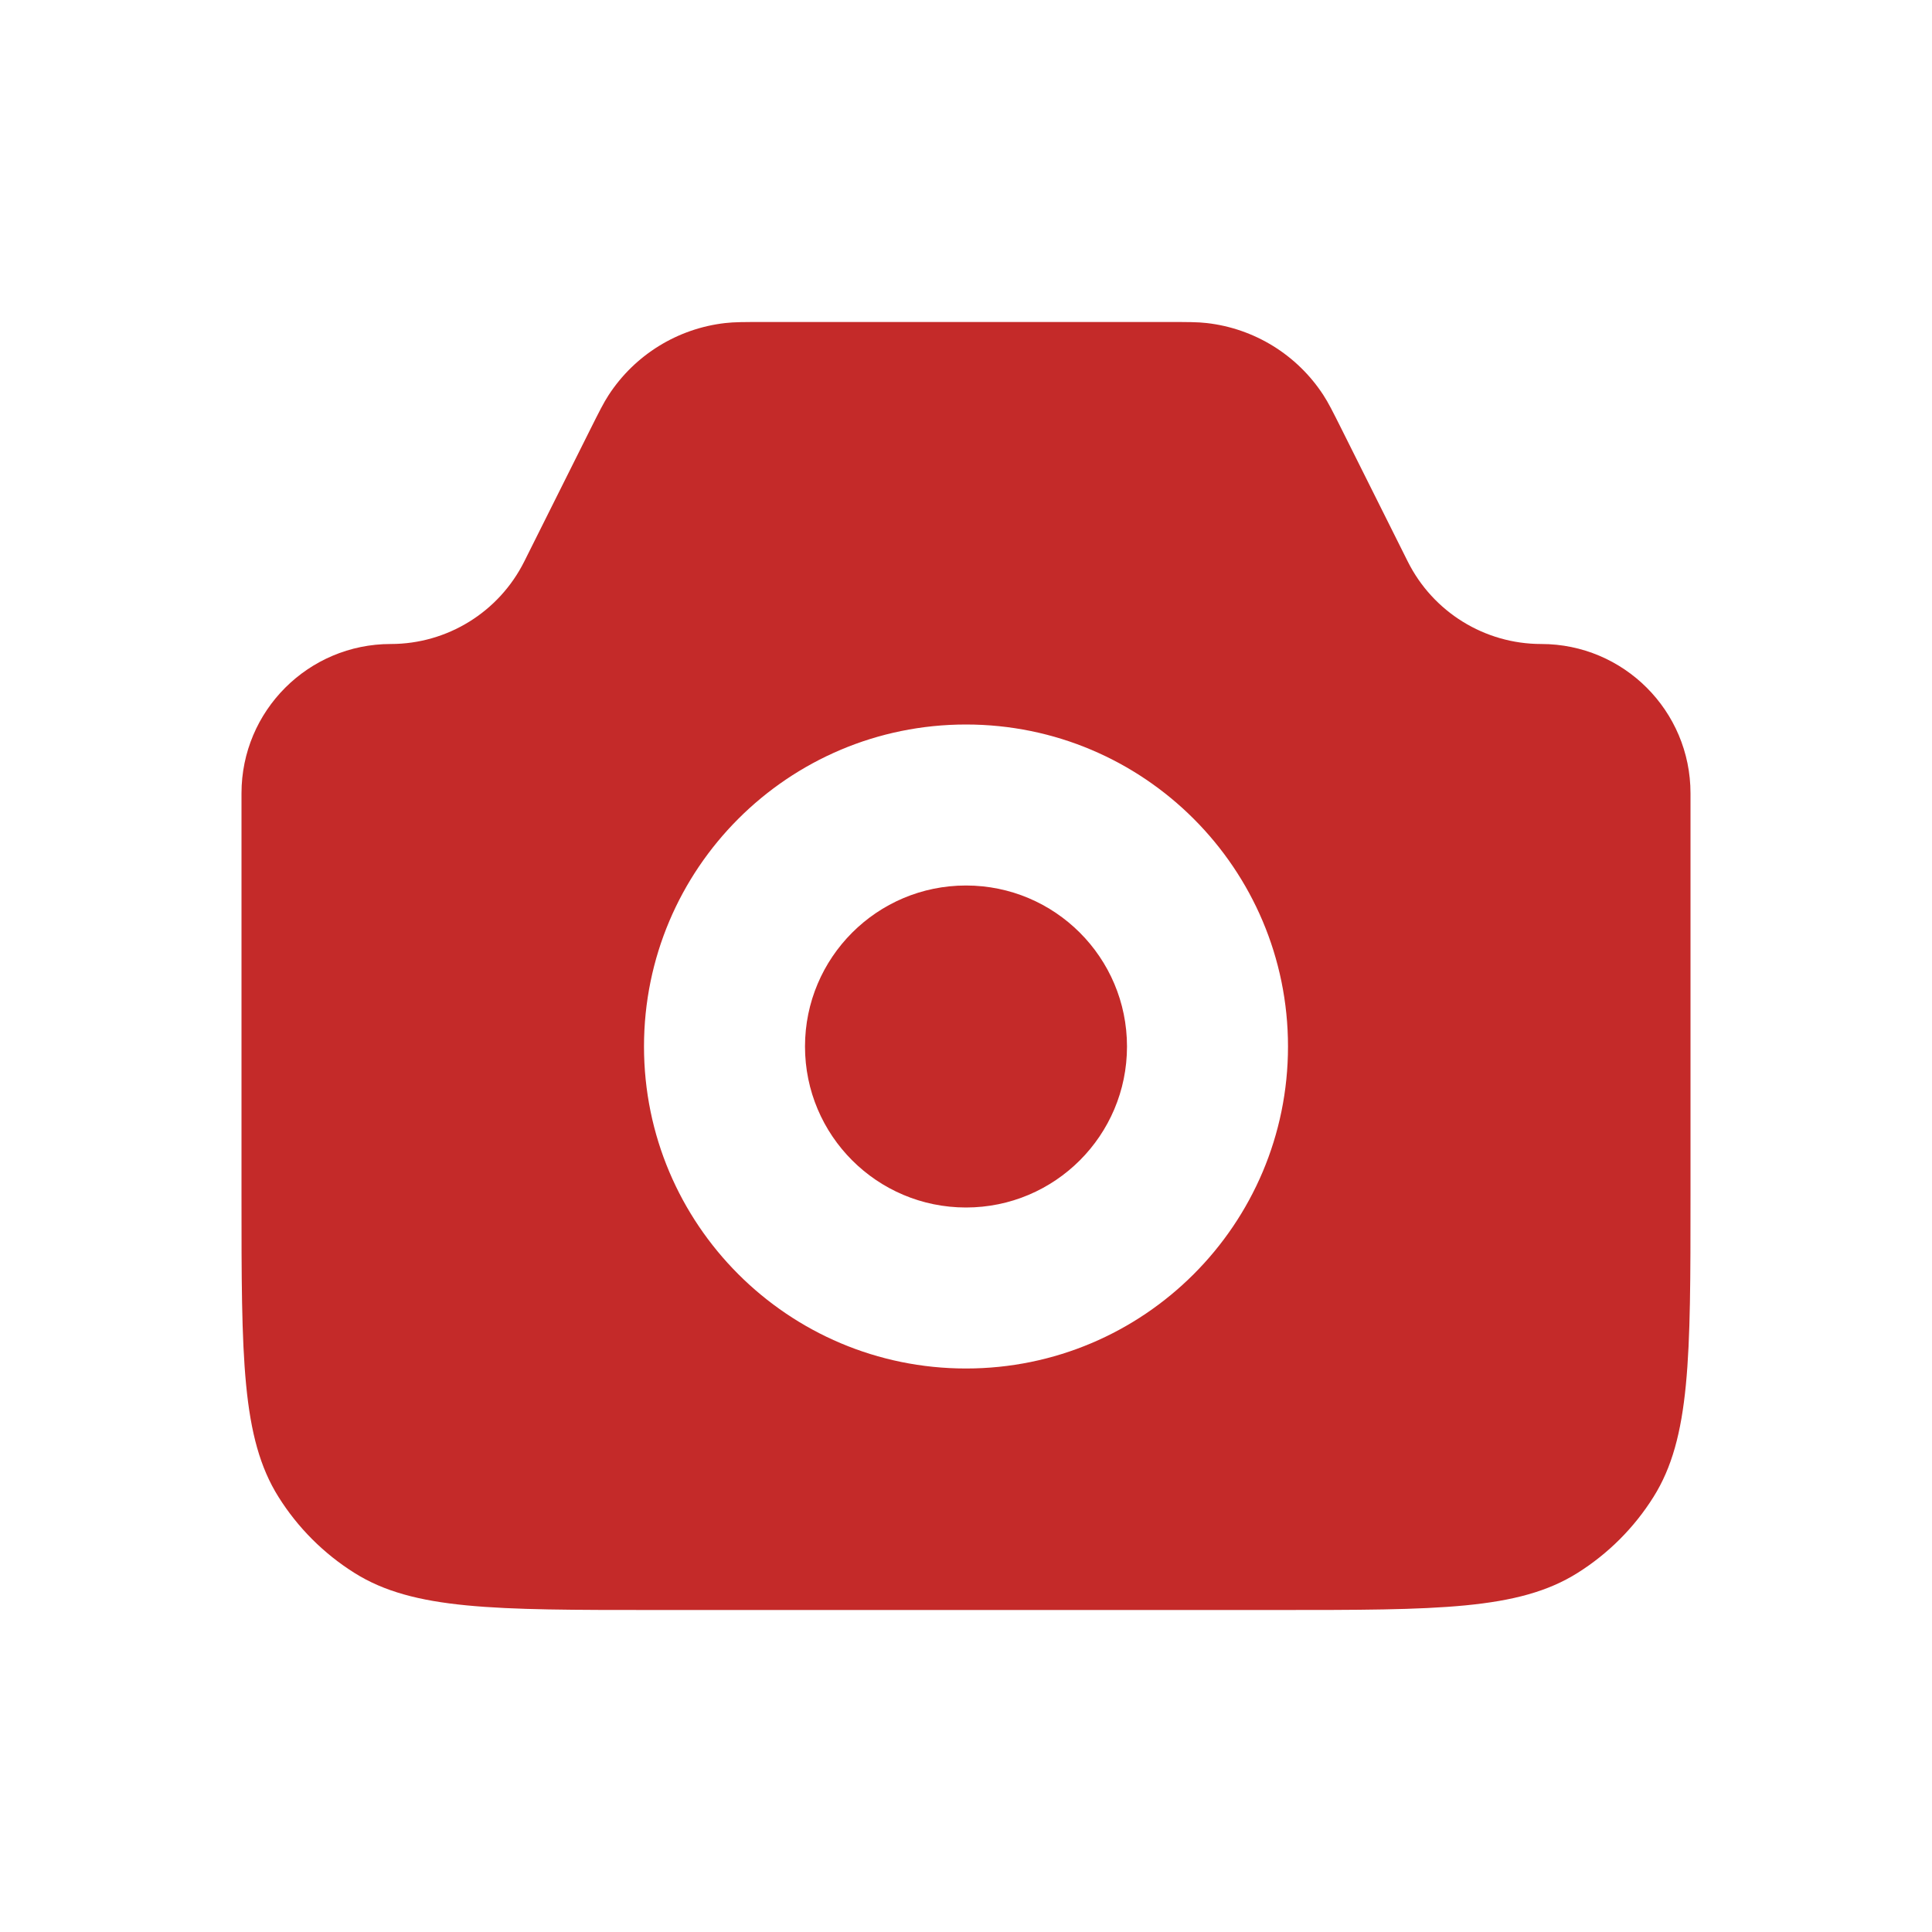 <?xml version="1.0" encoding="UTF-8"?>
<svg xmlns="http://www.w3.org/2000/svg" width="42" height="42" viewBox="0 0 42 42" fill="none">
  <path fill-rule="evenodd" clip-rule="evenodd" d="M8.495 14C6.703 14 5.25 15.453 5.25 17.245V26C5.25 29.508 5.25 31.262 6.055 32.543C6.474 33.211 7.039 33.776 7.707 34.195C8.988 35 10.742 35 14.25 35H27.75C31.258 35 33.013 35 34.293 34.195C34.961 33.776 35.526 33.211 35.945 32.543C36.75 31.262 36.75 29.508 36.75 26V17.245C36.75 15.453 35.297 14 33.505 14C32.276 14 31.153 13.306 30.603 12.206L29.167 9.333L29.167 9.333C28.974 8.948 28.878 8.756 28.769 8.589C28.2 7.715 27.271 7.141 26.235 7.023C26.037 7 25.822 7 25.391 7H16.609C16.178 7 15.963 7 15.765 7.023C14.729 7.141 13.8 7.715 13.231 8.589C13.122 8.756 13.026 8.948 12.833 9.333L11.397 12.206C10.847 13.306 9.724 14 8.495 14ZM24.5 22.75C24.5 24.683 22.933 26.25 21 26.25C19.067 26.25 17.5 24.683 17.5 22.75C17.5 20.817 19.067 19.25 21 19.25C22.933 19.25 24.5 20.817 24.5 22.75ZM28 22.75C28 26.616 24.866 29.75 21 29.75C17.134 29.75 14 26.616 14 22.75C14 18.884 17.134 15.75 21 15.75C24.866 15.75 28 18.884 28 22.75Z" fill="#C42A29"></path>
</svg>
